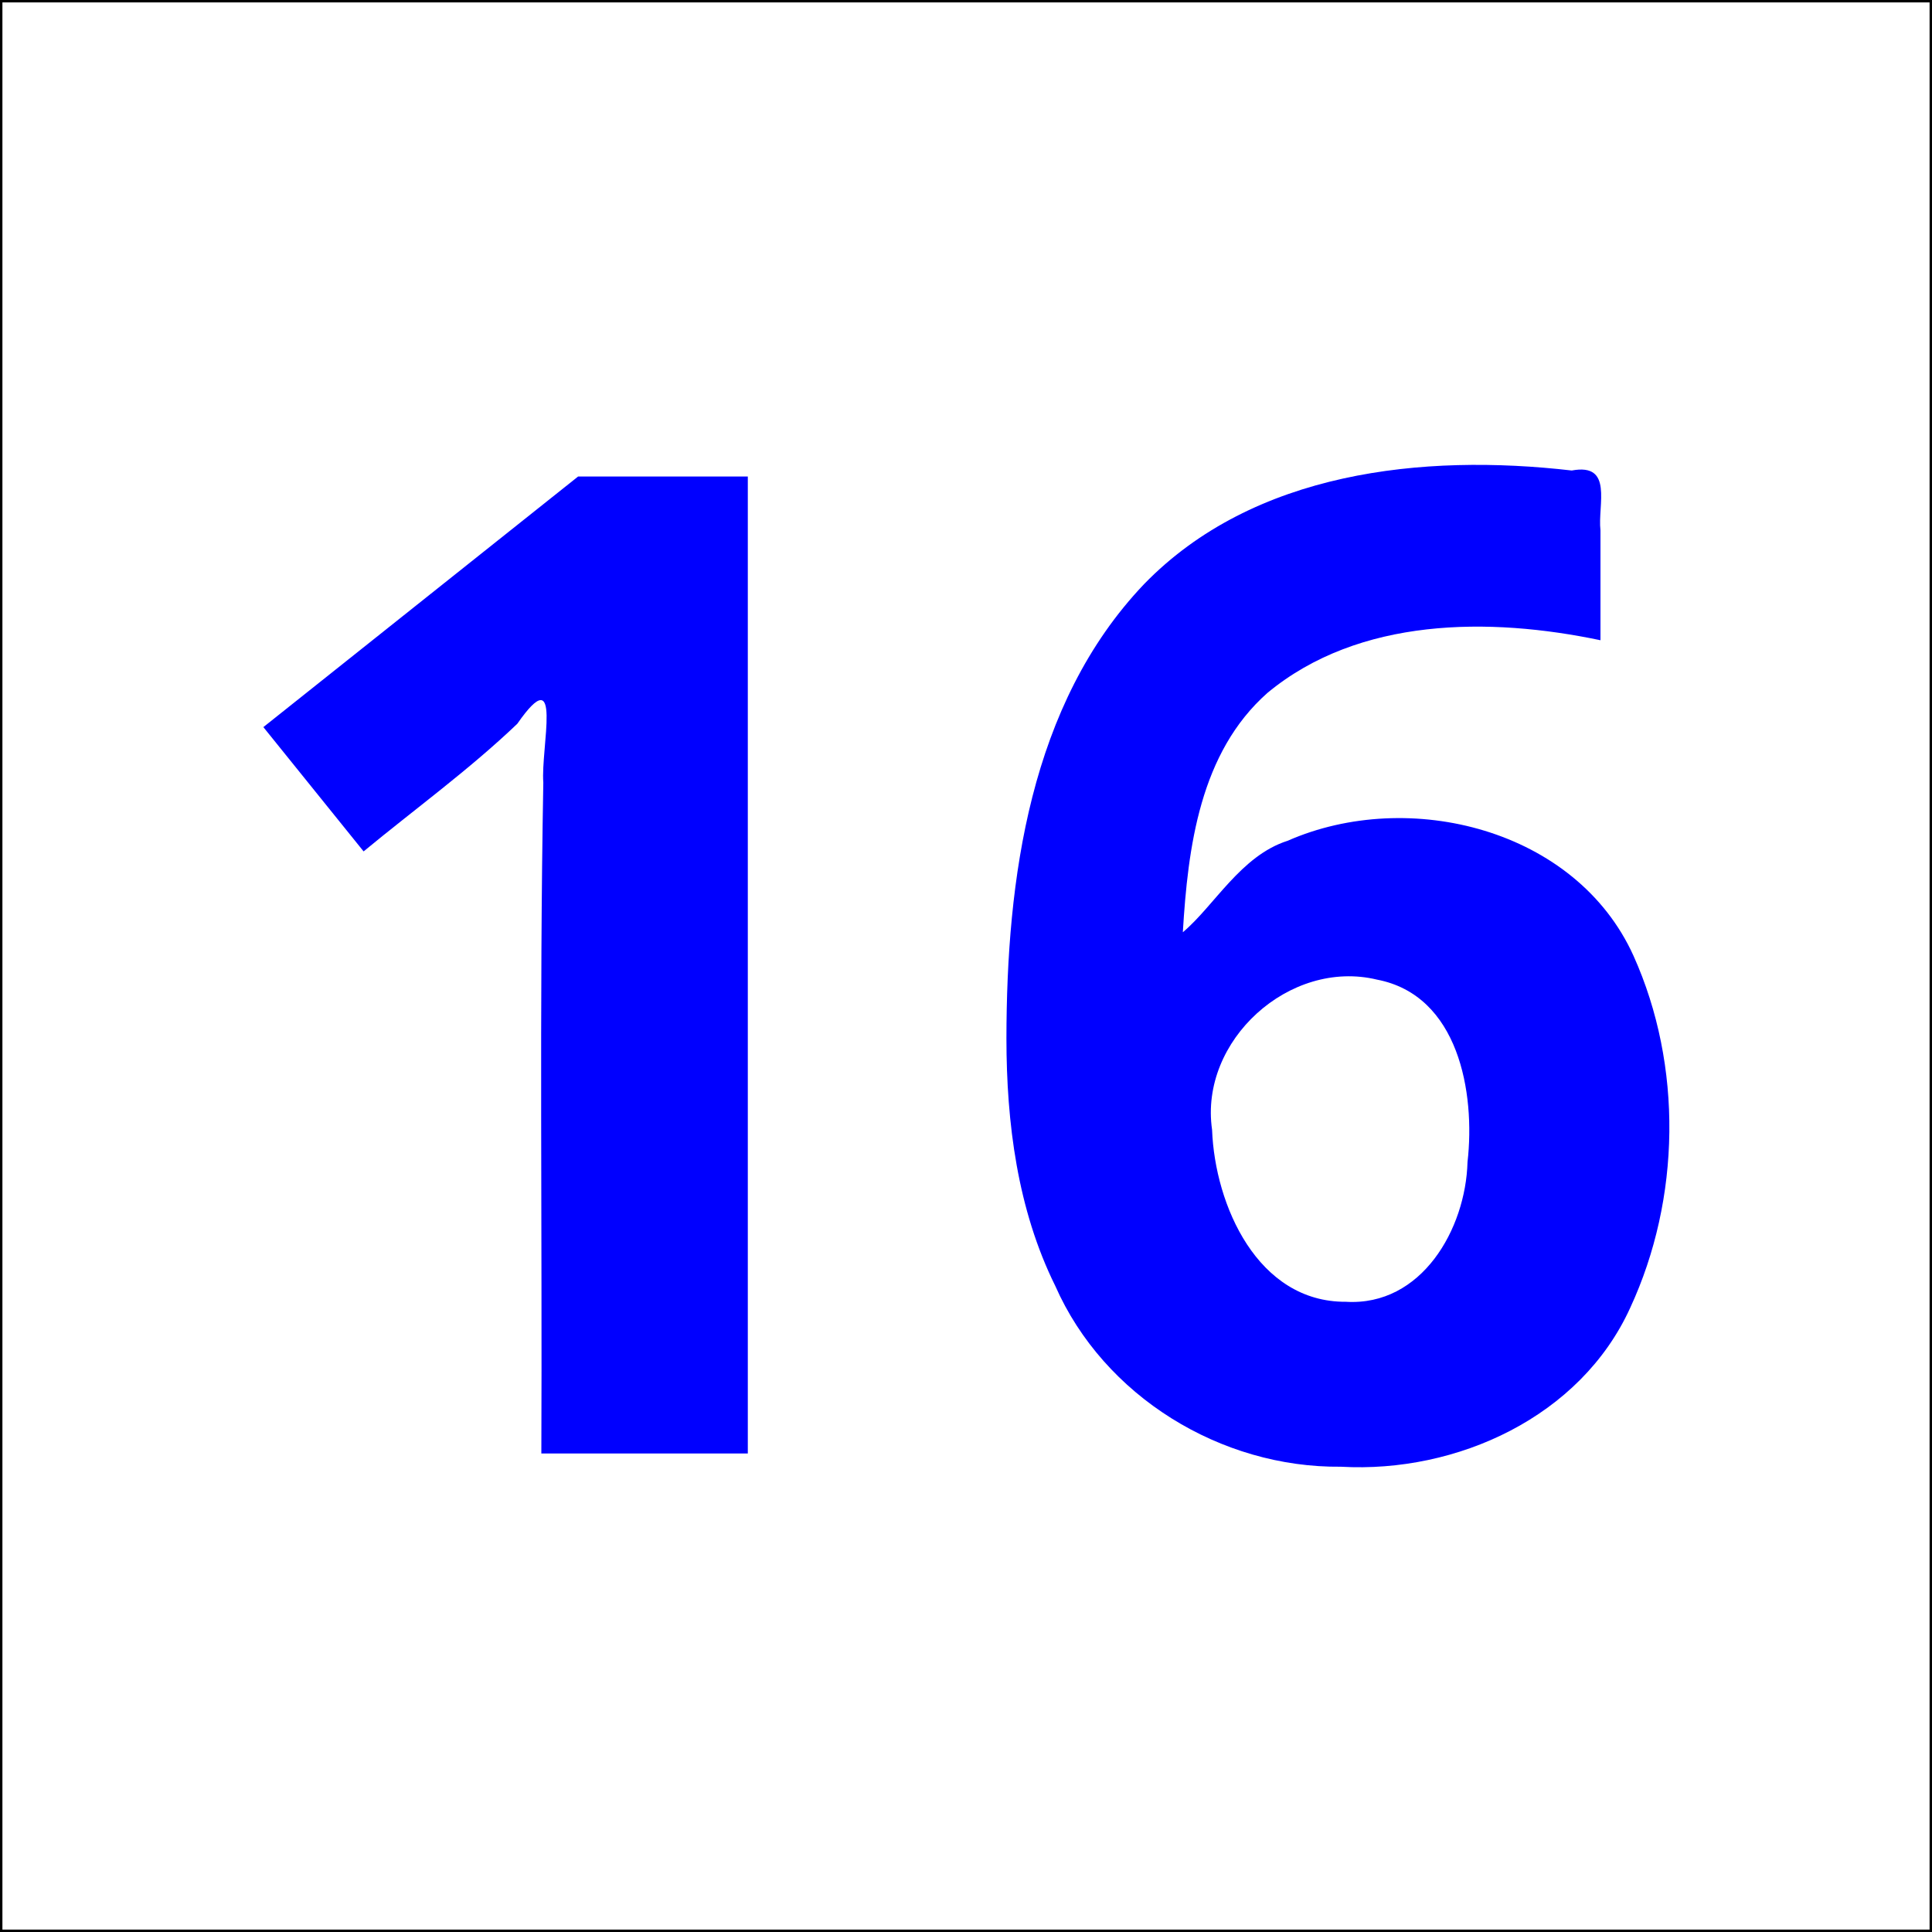 <?xml version="1.0" encoding="UTF-8" standalone="no"?>
<!-- Created with Inkscape (http://www.inkscape.org/) -->

<svg
   xmlns:dc="http://purl.org/dc/elements/1.1/"
   xmlns:cc="http://creativecommons.org/ns#"
   xmlns:rdf="http://www.w3.org/1999/02/22-rdf-syntax-ns#"
   xmlns:svg="http://www.w3.org/2000/svg"
   xmlns="http://www.w3.org/2000/svg"
   version="1.2"
   width="120"
   height="120"
   id="svg2">
  <rect width="100%" height="100%" fill="#808080" stroke="none"/>
  <title
     id="title3142">16 blue/white</title>
  <defs
     id="defs4" />
  <g
     transform="translate(-96.217,-914.224)"
     id="layer1"
     style="stroke:#000000;stroke-width:0.3;stroke-miterlimit:4;stroke-dasharray:none">
    <flowRoot
       transform="translate(0,932.362)"
       id="flowRoot2987"
       xml:space="preserve"
       style="font-size:72px;font-style:normal;font-variant:normal;font-weight:bold;font-stretch:normal;line-height:125%;letter-spacing:0px;word-spacing:0px;fill:#000000;fill-opacity:1;stroke:#000000;stroke-width:0.3;stroke-miterlimit:4;stroke-dasharray:none;font-family:Dingbats;-inkscape-font-specification:Sans Bold"><flowRegion
         id="flowRegion2989"><rect
           width="73.994"
           height="65.912"
           x="127.532"
           y="13.681"
           id="rect2991"
           style="font-size:72px;stroke:#000000;stroke-width:0.3;stroke-miterlimit:4;stroke-dasharray:none" /></flowRegion><flowPara
         id="flowPara2993" /></flowRoot>    <rect
       width="120"
       height="120"
       x="96.217"
       y="914.224"
       id="rect2985"
       style="fill:#ffffff;fill-opacity:1;stroke:#000000;stroke-width:0.3;stroke-miterlimit:4;stroke-dasharray:none" />
  </g>
  <g
     id="text3007"
     style="font-size:85px;font-style:normal;font-variant:normal;font-weight:bold;font-stretch:normal;text-align:start;line-height:125%;letter-spacing:0px;word-spacing:0px;writing-mode:lr-tb;text-anchor:start;fill:#0000ff;fill-opacity:1;stroke:none;font-family:Droid Sans;-inkscape-font-specification:Droid Sans Bold">
    <path
       d="m 46.449,90.277 c -4.275,0 -8.55,0 -12.825,0 0.058,-13.89 -0.129,-27.783 0.122,-41.67 -0.167,-2.139 1.25,-7.77 -1.616,-3.652 -2.994,2.86 -6.358,5.292 -9.546,7.927 -2.075,-2.573 -4.15,-5.146 -6.226,-7.72 6.516,-5.188 13.032,-10.376 19.548,-15.564 3.514,0 7.028,0 10.542,0 0,20.226 0,40.452 0,60.679 z"
       id="path3038" />
    <path
       d="m 62.511,64.503 c 0.011,-9.877 1.442,-20.758 8.546,-28.219 6.808,-7.015 17.319,-8.129 26.566,-7.06 2.61,-0.488 1.601,2.139 1.785,3.72 0,2.274 0,4.548 0,6.822 -6.892,-1.445 -14.991,-1.439 -20.679,3.266 -4.203,3.715 -4.946,9.597 -5.261,14.871 1.948,-1.632 3.601,-4.756 6.506,-5.68 7.534,-3.311 17.923,-0.738 21.487,7.145 3.068,6.822 2.934,15.087 -0.205,21.861 C 98.17,88.011 90.486,91.509 83.286,91.101 75.831,91.176 68.571,86.738 65.544,79.869 63.194,75.12 62.514,69.746 62.511,64.503 z m 21.084,16.353 c 4.71,0.283 7.442,-4.525 7.555,-8.676 0.494,-4.32 -0.555,-10.363 -5.622,-11.334 -5.419,-1.309 -11.046,3.783 -10.244,9.323 0.176,4.697 2.834,10.72 8.311,10.687 z"
       id="path3040" />
  </g>
</svg>
